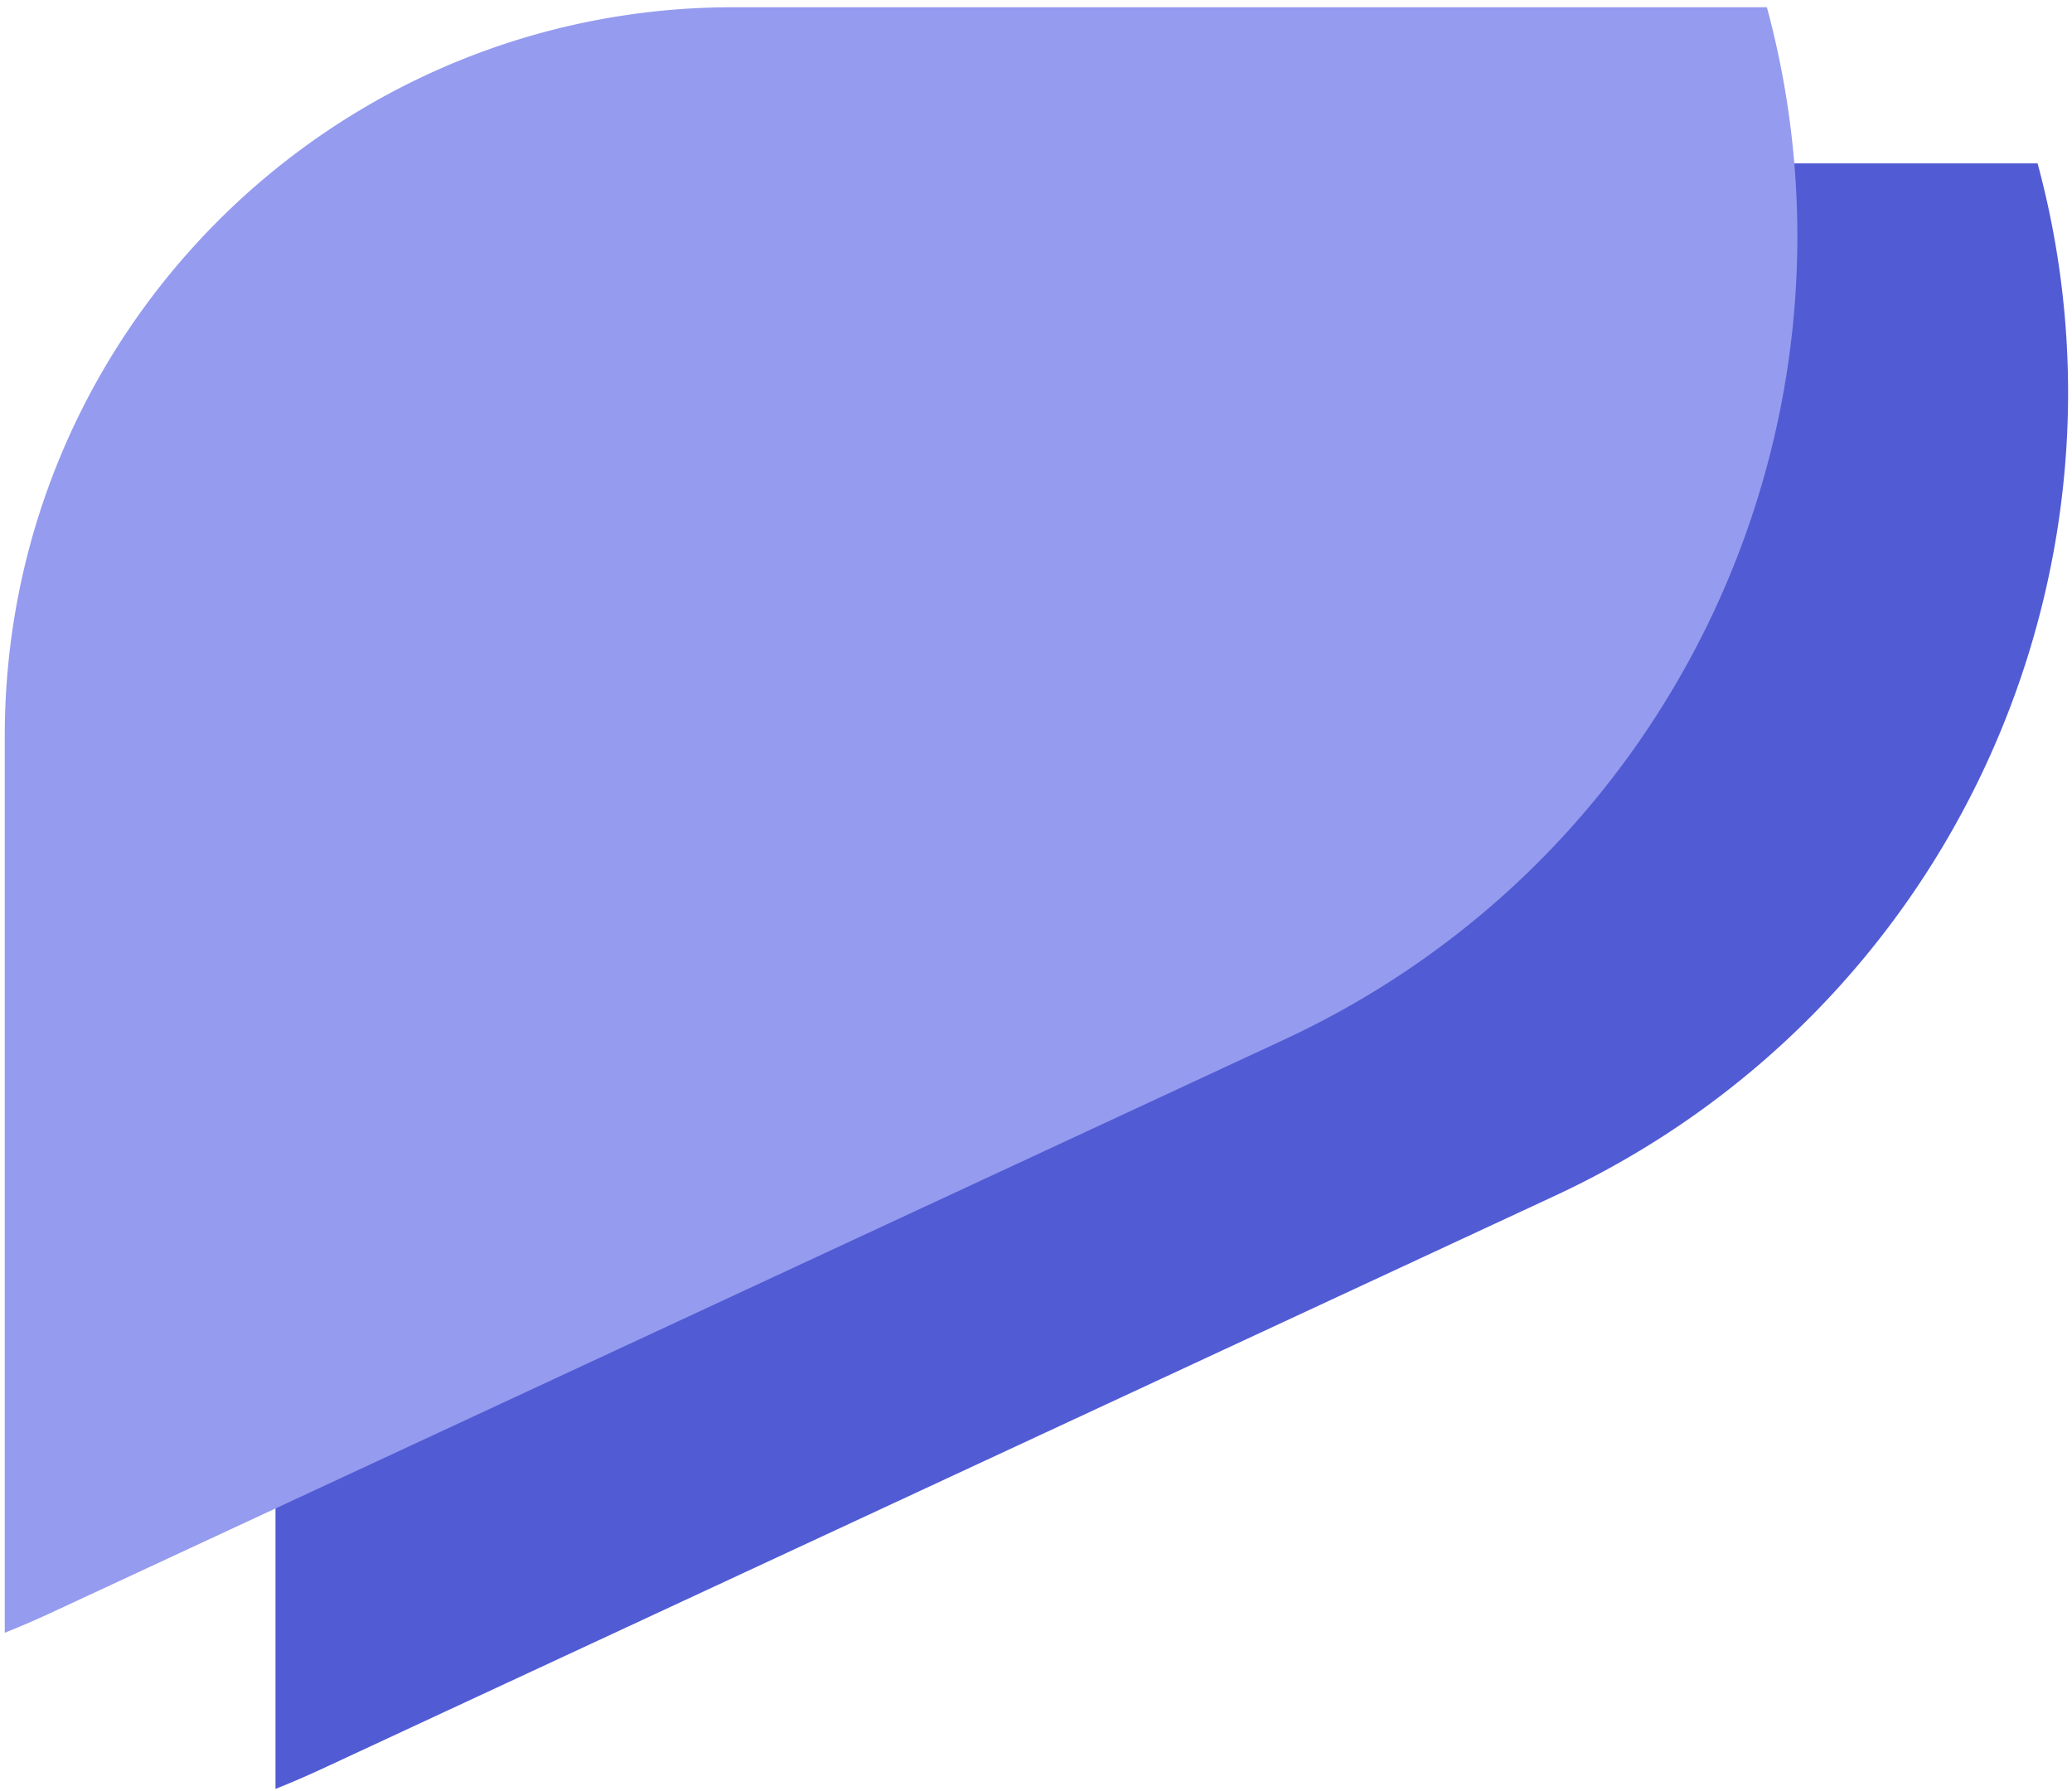 <svg xmlns="http://www.w3.org/2000/svg" width="199" height="172" viewBox="0 0 199 172"><g><g><path fill="#515bd4" d="M26.458 85.694c0-38.66 31.34-70 70-70h99.237c10.606 39.16-8.208 81.422-46.352 99.152l-118.43 55.048a86.878 86.878 0 0 1-4.455 1.921z"/></g><g><path fill="#959bee" d="M.458 70.694c0-38.66 31.34-70 70-70h99.237c10.606 39.16-8.208 81.422-46.352 99.152L4.913 154.894a86.878 86.878 0 0 1-4.455 1.921z"/></g></g></svg>
